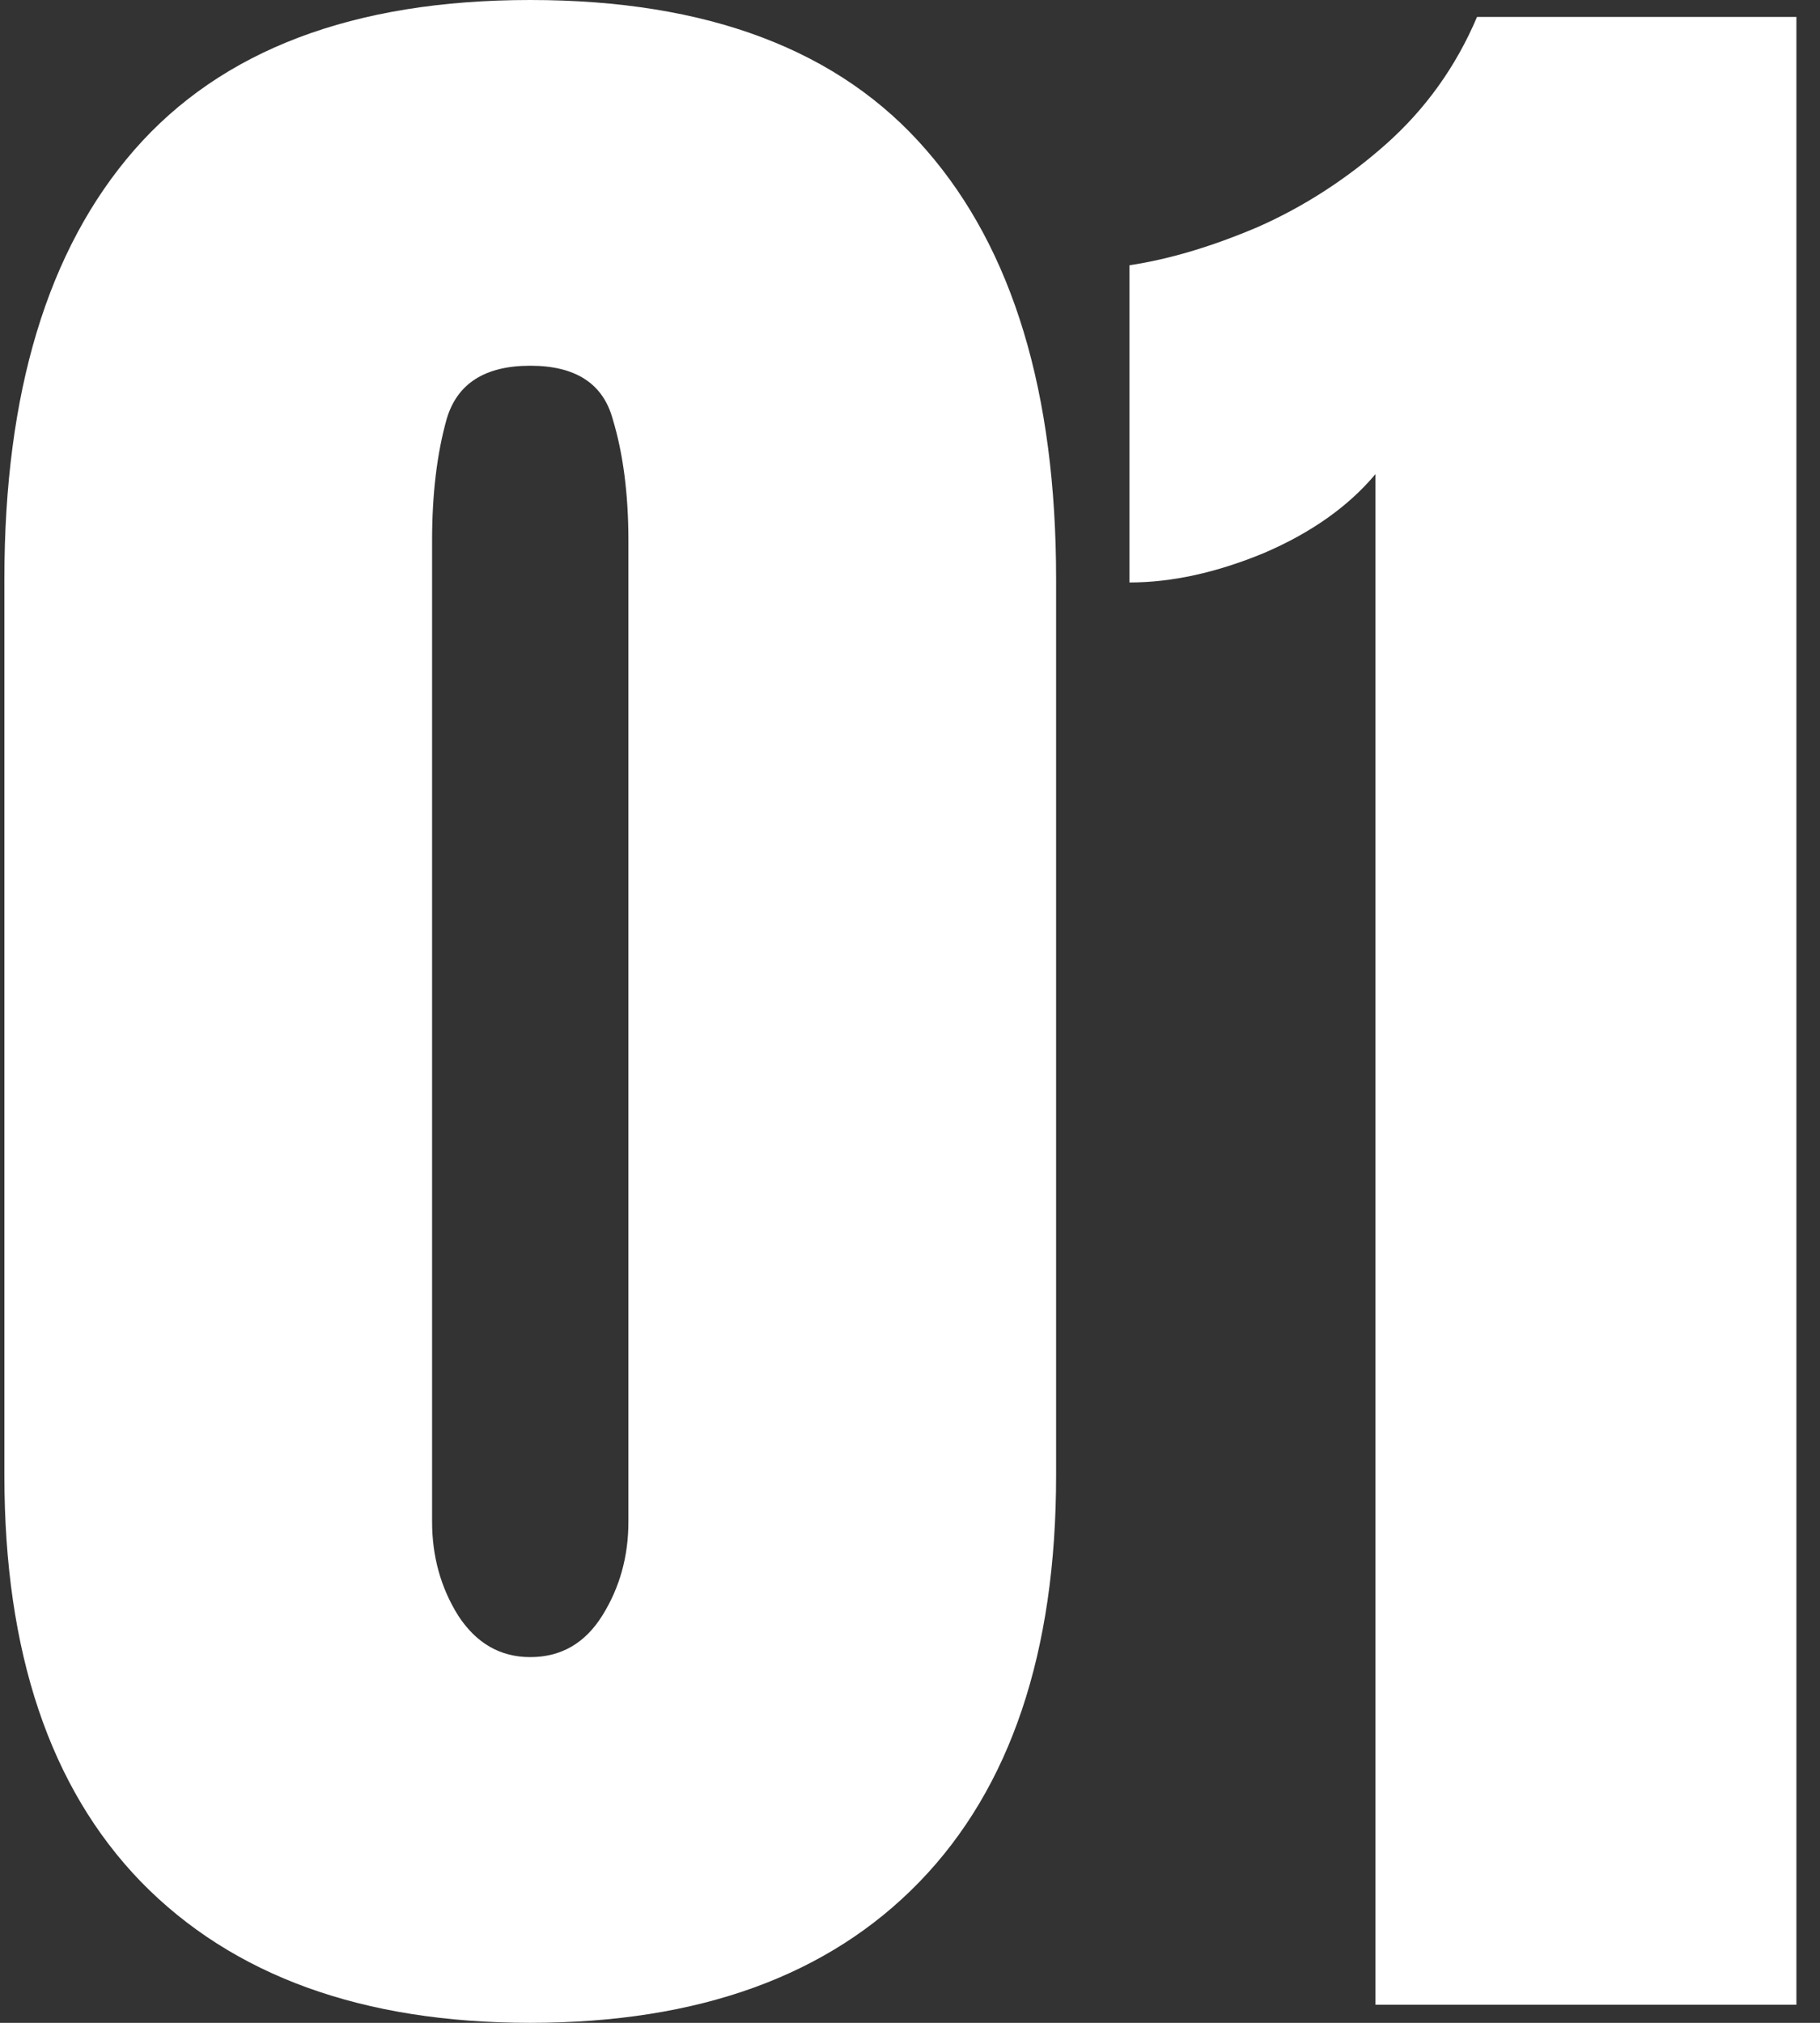 <svg width="54" height="60" viewBox="0 0 54 60" fill="none" xmlns="http://www.w3.org/2000/svg">
<rect x="0" y="0" width="54" height="60" fill="#333333" stroke="none"/>
<path d="M15.733 60C10.755 60 6.904 58.605 4.181 55.815C1.48 53.025 0.13 49.007 0.13 43.761V17.176C0.13 11.641 1.413 7.4 3.98 4.453C6.57 1.484 10.487 0 15.733 0C21 0 24.918 1.484 27.485 4.453C30.052 7.4 31.335 11.641 31.335 17.176V43.761C31.335 49.007 29.985 53.025 27.284 55.815C24.583 58.605 20.733 60 15.733 60ZM15.733 49.152C16.648 49.152 17.362 48.739 17.875 47.913C18.389 47.087 18.645 46.161 18.645 45.134V16.038C18.645 14.654 18.489 13.449 18.177 12.422C17.887 11.373 17.072 10.848 15.733 10.848C14.393 10.848 13.567 11.373 13.255 12.422C12.965 13.449 12.82 14.654 12.82 16.038V45.134C12.82 46.161 13.076 47.087 13.59 47.913C14.125 48.739 14.84 49.152 15.733 49.152Z" fill="white"/>
<path d="M40.811 59.464V14.062C40.007 15.022 38.902 15.804 37.496 16.406C36.09 16.987 34.762 17.277 33.512 17.277V7.868C34.695 7.69 35.967 7.31 37.328 6.73C38.69 6.127 39.951 5.312 41.112 4.286C42.295 3.237 43.199 1.975 43.824 0.502H53.3V59.464H40.811Z" fill="white"/>
</svg>
